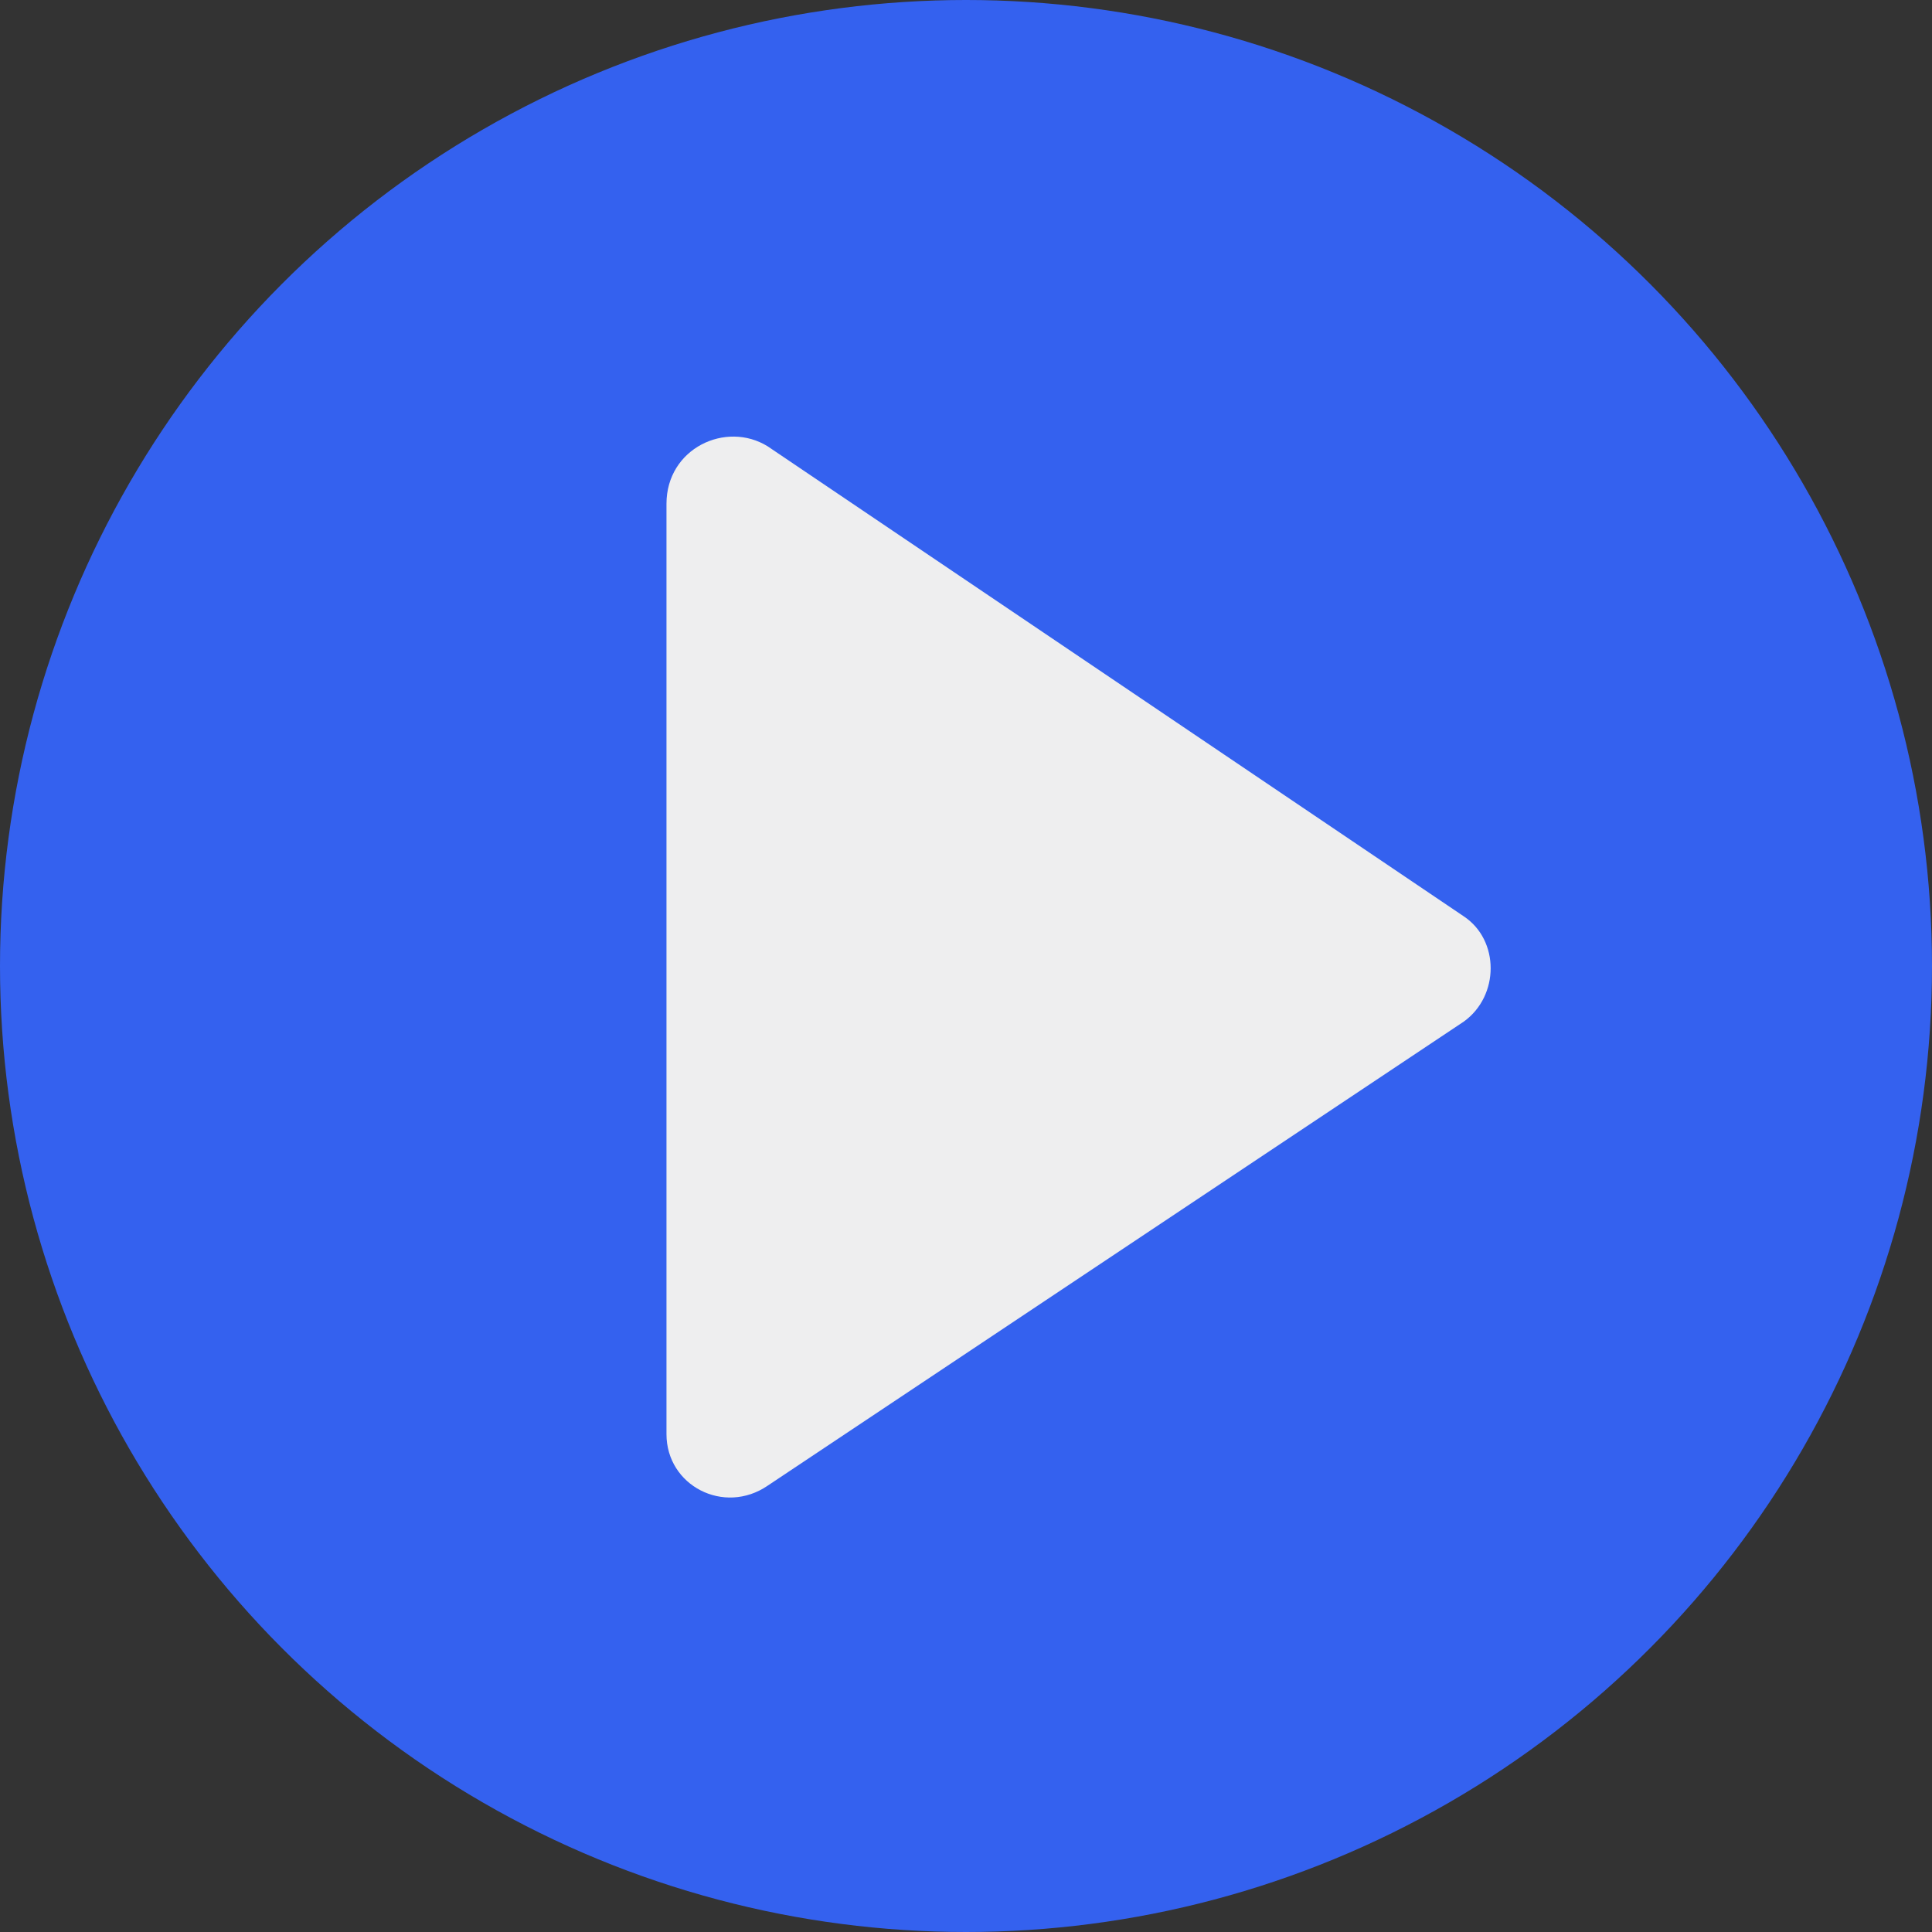 <?xml version="1.0" encoding="UTF-8"?><svg id="Layer_1" xmlns="http://www.w3.org/2000/svg" viewBox="0 0 97.4 97.4"><rect x="0" y="0" width="97.4" height="97.4" fill="#333333" stroke="none"/><defs><style>.cls-1{fill:#eeeeef;}.cls-2{fill:#3461ef;}</style></defs><circle class="cls-2" cx="48.7" cy="48.7" r="48.7"/><path class="cls-1" d="m33.6,25.4v46.9c0,2.6,2.9,4.1,5.1,2.6l35.1-23.4c1.8-1.3,1.8-4.1,0-5.3l-35.1-23.7c-2.1-1.3-5.1.1-5.1,2.9Z"/></svg>